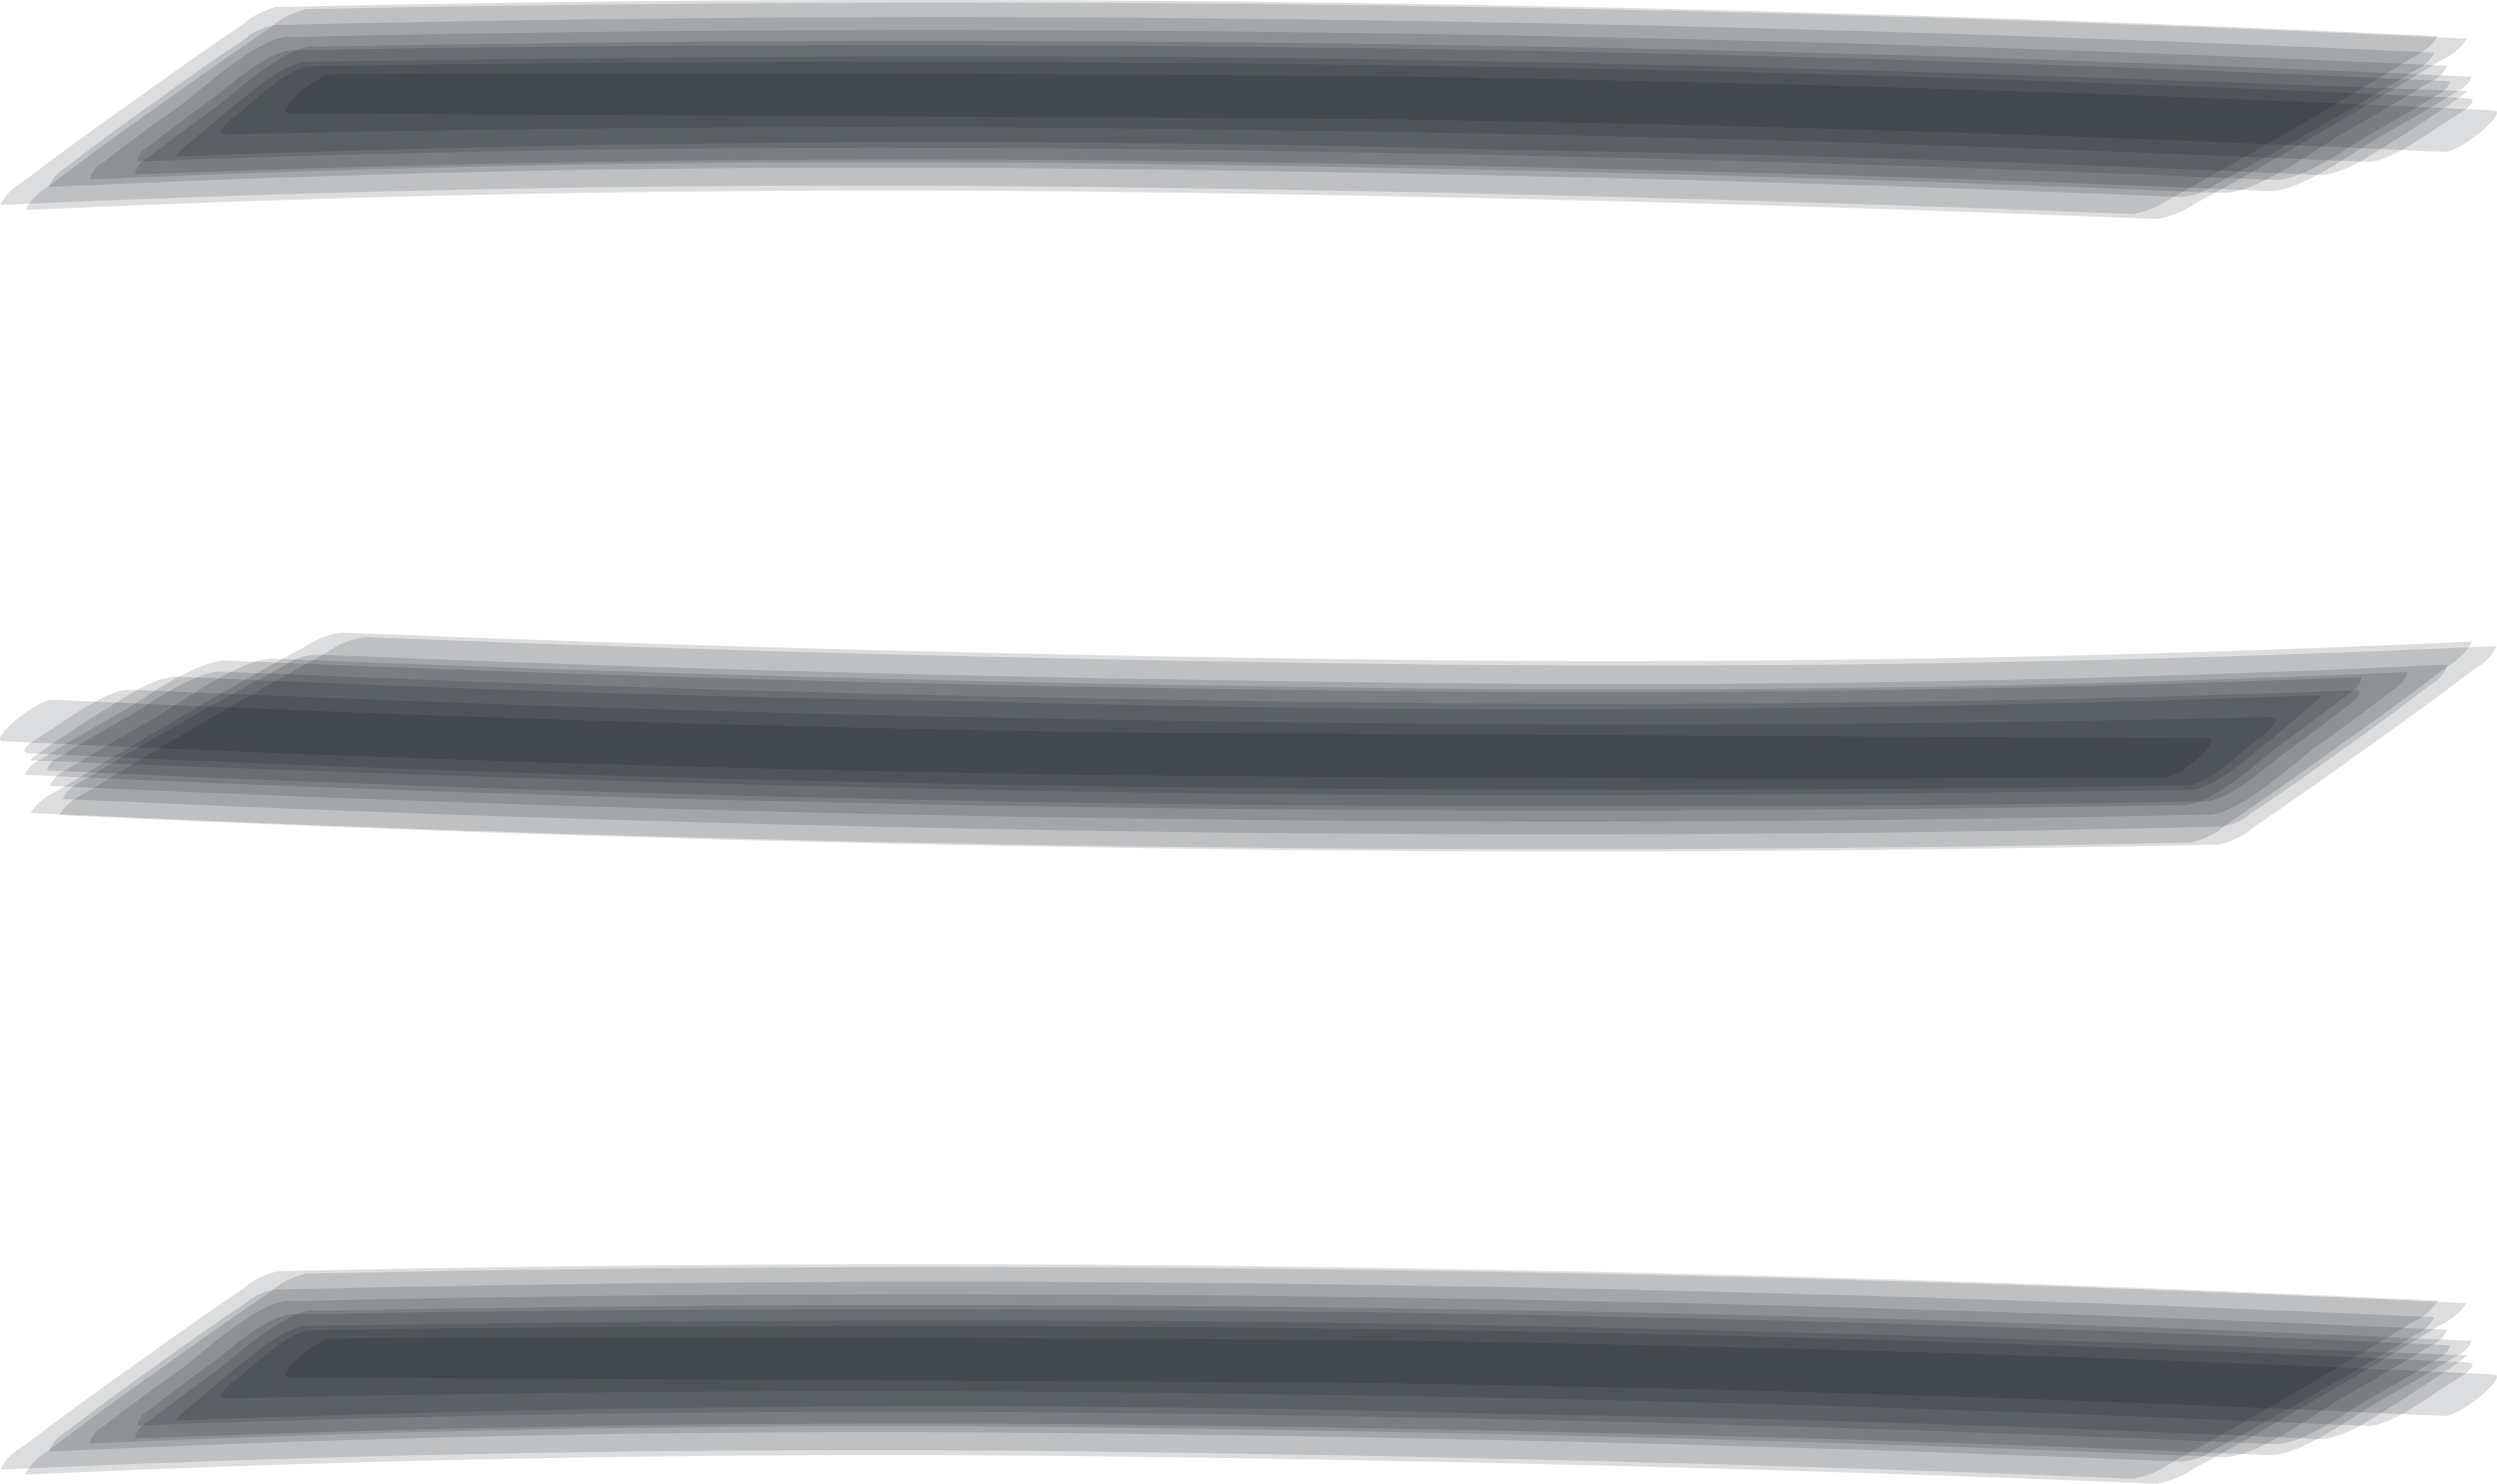 <?xml version="1.0" encoding="UTF-8"?>
<svg id="Layer_1" data-name="Layer 1" xmlns="http://www.w3.org/2000/svg" viewBox="0 0 49.81 29.6">
  <defs>
    <style>
      .cls-1 {
        fill: #000b10;
        opacity: .14;
      }
    </style>
  </defs>
  <g>
    <path class="cls-1" d="M43.61,15.67c-7.12.11-14.25.11-21.37.02-7.22-.1-14.43-.32-21.63-.66-.42-.02.37-.44.36-.44.29-.18,1.16-.84,1.61-.83,7.19.32,14.38.54,21.58.63,7.04.11,14.07.08,21.11-.08.4,0-.25.44-.26.45-.23.18-.98.91-1.4.91Z"/>
    <path class="cls-1" d="M43.54,16.06c-7.13.13-14.27.15-21.41.05-7.22-.1-14.43-.32-21.63-.65.04-.13.15-.24.33-.32.51-.32,1.03-.62,1.57-.92.37-.21,1.52-1.07,2.14-1.04,7.18.31,14.36.5,21.55.59,7.01.1,14.02.01,21.02-.26-.02.13-.1.25-.27.34-.45.35-.91.69-1.38,1.03-.3.22-1.33,1.18-1.92,1.19Z"/>
    <path class="cls-1" d="M43.18,15.51c-7.16.03-14.31.02-21.47-.05-7.22-.11-14.43-.33-21.64-.67-.34-.01.66-.84.98-.83,7.19.34,14.39.56,21.6.66,7.12.04,14.25.07,21.38.11.35,0-.54.78-.85.78Z"/>
    <path class="cls-1" d="M44.28,16.85c-7.16.15-14.32.18-21.48.07-7.21-.1-14.42-.32-21.62-.66.11-.18.29-.33.54-.45.78-.48,1.58-.96,2.38-1.42.8-.47,1.61-.93,2.43-1.38.21-.15.45-.25.74-.3,7.17.29,14.34.47,21.52.55,7.01.07,14.01-.05,21.01-.37-.08.19-.24.35-.47.48-.71.54-1.42,1.06-2.16,1.58-.72.52-1.46,1.04-2.21,1.55-.18.16-.41.28-.69.35Z"/>
    <path class="cls-1" d="M44.04,16.25c-7.14.16-14.29.18-21.43.08-7.22-.1-14.42-.32-21.62-.65.06-.14.18-.26.37-.34.57-.35,1.15-.69,1.75-1.03.39-.22,1.7-1.2,2.36-1.17,7.17.3,14.36.49,21.54.58,7.01.1,14.01,0,21.01-.31-.03.15-.13.27-.31.37-.5.39-1.02.77-1.54,1.14-.32.23-1.49,1.33-2.13,1.34Z"/>
    <path class="cls-1" d="M43.66,15.76c-5.35.07-10.68.13-16.03.1-9.03-.05-18.01-.34-27.03-.69-.08,0,1.38-.95,1.36-.93.33-.19,1.08-.76,1.6-.74,5.39.25,10.78.42,16.17.5,8.85.24,17.71.2,26.57-.13.09,0-1.21,1.05-1.18,1.03-.27.2-.96.85-1.46.86Z"/>
    <path class="cls-1" d="M44.33,16.49c-7.15.17-14.3.2-21.46.1-7.21-.1-14.42-.32-21.62-.65.08-.16.22-.28.43-.38.65-.4,1.3-.78,1.97-1.16.66-.38,1.34-.75,2.02-1.12.18-.13.38-.2.63-.22,7.17.3,14.35.48,21.54.56,7,.09,14-.03,20.99-.36-.05.16-.17.3-.36.41-.57.44-1.15.87-1.75,1.29-.59.43-1.19.85-1.81,1.26-.15.14-.35.23-.58.27Z"/>
    <path class="cls-1" d="M43.71,16.81c-7.16.15-14.32.17-21.48.07-7.21-.1-14.42-.32-21.62-.66.11-.18.3-.34.55-.45.79-.49,1.6-.97,2.42-1.45.81-.48,1.63-.95,2.47-1.4.21-.15.46-.25.74-.3,7.17.29,14.34.47,21.51.55,7.01.07,14.01-.05,21.01-.37-.09.19-.25.35-.48.49-.71.54-1.44,1.08-2.19,1.6-.73.53-1.48,1.05-2.24,1.57-.19.17-.42.28-.69.35Z"/>
    <path class="cls-1" d="M43.95,15.99c-7.13.12-14.25.13-21.38.04-7.22-.1-14.43-.32-21.63-.66.02-.12.11-.21.27-.28.44-.28.89-.54,1.36-.8.35-.2,1.3-.91,1.87-.89,7.18.31,14.37.51,21.56.6,7.02.1,14.04.03,21.06-.23,0,.12-.07.22-.22.3-.39.31-.79.61-1.2.9-.29.2-1.14,1.02-1.69,1.02Z"/>
  </g>
  <g>
    <path class="cls-1" d="M6.2,26.54c7.12-.11,14.25-.11,21.37-.02,7.22.1,14.43.32,21.63.66.42.02-.37.44-.36.44-.29.18-1.16.84-1.61.83-7.19-.32-14.38-.54-21.58-.63-7.04-.11-14.07-.08-21.11.08-.4,0,.25-.44.26-.45.23-.18.98-.91,1.4-.91Z"/>
    <path class="cls-1" d="M6.26,26.15c7.13-.13,14.27-.15,21.41-.05,7.22.1,14.43.32,21.63.65-.04.13-.15.24-.33.32-.51.32-1.03.62-1.57.92-.37.21-1.52,1.07-2.14,1.04-7.18-.31-14.36-.5-21.55-.59-7.01-.1-14.02-.01-21.02.26.02-.13.1-.25.27-.34.45-.35.91-.69,1.38-1.03.3-.22,1.33-1.18,1.92-1.19Z"/>
    <path class="cls-1" d="M6.63,26.7c7.16-.03,14.31-.02,21.47.05,7.22.11,14.43.33,21.64.67.34.01-.66.84-.98.83-7.19-.34-14.39-.56-21.6-.66-7.12-.04-14.25-.07-21.38-.11-.35,0,.54-.78.85-.78Z"/>
    <path class="cls-1" d="M5.53,25.36c7.16-.15,14.32-.18,21.48-.07,7.21.1,14.42.32,21.62.66-.11.18-.29.33-.54.45-.78.48-1.58.96-2.38,1.42-.8.47-1.61.93-2.43,1.38-.21.15-.45.25-.74.3-7.17-.29-14.34-.47-21.52-.55-7.01-.07-14.01.05-21.01.37.08-.19.24-.35.47-.48.71-.54,1.42-1.06,2.16-1.58.72-.52,1.46-1.04,2.21-1.55.18-.16.41-.28.69-.35Z"/>
    <path class="cls-1" d="M5.77,25.96c7.14-.16,14.29-.18,21.43-.08,7.22.1,14.42.32,21.62.65-.06.14-.18.26-.37.34-.57.35-1.15.69-1.75,1.03-.39.22-1.7,1.2-2.36,1.17-7.17-.3-14.36-.49-21.54-.58-7.01-.1-14.01,0-21.01.31.03-.15.13-.27.31-.37.5-.39,1.02-.77,1.54-1.14.32-.23,1.49-1.33,2.13-1.34Z"/>
    <path class="cls-1" d="M6.15,26.45c5.35-.07,10.68-.13,16.03-.1,9.03.05,18.01.34,27.03.69.08,0-1.38.95-1.36.93-.33.19-1.08.76-1.6.74-5.39-.25-10.78-.42-16.17-.5-8.85-.24-17.71-.2-26.57.13-.09,0,1.21-1.05,1.18-1.03.27-.2.96-.85,1.46-.86Z"/>
    <path class="cls-1" d="M5.48,25.73c7.15-.17,14.3-.2,21.46-.1,7.21.1,14.42.32,21.62.65-.08.16-.22.28-.43.38-.65.4-1.3.78-1.97,1.16-.66.38-1.34.75-2.02,1.12-.18.13-.38.2-.63.22-7.17-.3-14.35-.48-21.54-.56-7-.09-14,.03-20.99.36.05-.16.17-.3.36-.41.57-.44,1.15-.87,1.75-1.29.59-.43,1.19-.85,1.81-1.26.15-.14.35-.23.58-.27Z"/>
    <path class="cls-1" d="M6.1,25.41c7.16-.15,14.32-.17,21.48-.07,7.21.1,14.42.32,21.62.66-.11.18-.3.34-.55.45-.79.49-1.6.97-2.42,1.45-.81.48-1.63.95-2.47,1.4-.21.15-.46.25-.74.3-7.17-.29-14.34-.47-21.51-.55-7.01-.07-14.01.05-21.01.37.09-.19.25-.35.48-.49.71-.54,1.44-1.08,2.19-1.6.73-.53,1.48-1.05,2.24-1.57.19-.17.42-.28.69-.35Z"/>
    <path class="cls-1" d="M5.86,26.22c7.13-.12,14.25-.13,21.38-.04,7.22.1,14.43.32,21.63.66-.02.12-.11.21-.27.28-.44.28-.89.54-1.36.8-.35.2-1.3.91-1.87.89-7.18-.31-14.37-.51-21.56-.6-7.02-.1-14.04-.03-21.06.23,0-.12.07-.22.22-.3.39-.31.79-.61,1.2-.9.29-.2,1.14-1.02,1.69-1.02Z"/>
  </g>
  <g>
    <path class="cls-1" d="M6.2,1.32c7.12-.11,14.25-.11,21.37-.02,7.22.1,14.43.32,21.63.66.42.02-.37.44-.36.44-.29.18-1.16.84-1.61.83-7.19-.32-14.38-.54-21.58-.63-7.04-.11-14.07-.08-21.11.08-.4,0,.25-.44.26-.45.23-.18.98-.91,1.4-.91Z"/>
    <path class="cls-1" d="M6.26.93c7.13-.13,14.27-.15,21.41-.05,7.22.1,14.43.32,21.63.65-.04.13-.15.24-.33.32-.51.32-1.03.62-1.57.92-.37.21-1.52,1.07-2.14,1.04-7.18-.31-14.36-.5-21.55-.59-7.01-.1-14.02-.01-21.02.26.02-.13.1-.25.27-.34.45-.35.91-.69,1.38-1.03.3-.22,1.33-1.18,1.92-1.19Z"/>
    <path class="cls-1" d="M6.63,1.48c7.16-.03,14.31-.02,21.47.05,7.22.11,14.43.33,21.64.67.34.01-.66.84-.98.83-7.19-.34-14.39-.56-21.6-.66-7.12-.04-14.25-.07-21.38-.11-.35,0,.54-.78.85-.78Z"/>
    <path class="cls-1" d="M5.53.14C12.69-.02,19.85-.04,27.01.06c7.21.1,14.42.32,21.62.66-.11.18-.29.33-.54.45-.78.48-1.58.96-2.38,1.42-.8.47-1.61.93-2.43,1.38-.21.15-.45.25-.74.3-7.17-.29-14.34-.47-21.52-.55-7.01-.07-14.01.05-21.01.37.08-.19.24-.35.47-.48.71-.54,1.42-1.06,2.16-1.58.72-.52,1.46-1.04,2.21-1.55.18-.16.41-.28.69-.35Z"/>
    <path class="cls-1" d="M5.77.74c7.14-.16,14.29-.18,21.43-.08,7.22.1,14.42.32,21.62.65-.06.14-.18.26-.37.34-.57.35-1.15.69-1.75,1.03-.39.22-1.7,1.2-2.36,1.17-7.17-.3-14.36-.49-21.54-.58-7.01-.1-14.01,0-21.01.31.03-.15.13-.27.31-.37.5-.39,1.02-.77,1.54-1.14.32-.23,1.49-1.33,2.13-1.34Z"/>
    <path class="cls-1" d="M6.15,1.23c5.35-.07,10.68-.13,16.03-.1,9.03.05,18.01.34,27.03.69.08,0-1.38.95-1.36.93-.33.19-1.08.76-1.6.74-5.39-.25-10.78-.42-16.17-.5-8.85-.24-17.71-.2-26.57.13-.09,0,1.21-1.05,1.18-1.03.27-.2.96-.85,1.46-.86Z"/>
    <path class="cls-1" d="M5.48.5c7.15-.17,14.3-.2,21.46-.1,7.21.1,14.42.32,21.62.65-.08.16-.22.28-.43.38-.65.4-1.3.78-1.97,1.16-.66.38-1.34.75-2.02,1.12-.18.13-.38.2-.63.22-7.17-.3-14.35-.48-21.54-.56-7-.09-14,.03-20.99.36.05-.16.17-.3.36-.41.57-.44,1.15-.87,1.75-1.29.59-.43,1.19-.85,1.81-1.26.15-.14.35-.23.58-.27Z"/>
    <path class="cls-1" d="M6.1.18C13.26.04,20.43.01,27.59.11c7.21.1,14.42.32,21.62.66-.11.18-.3.34-.55.45-.79.49-1.6.97-2.42,1.45-.81.48-1.63.95-2.47,1.4-.21.15-.46.25-.74.3-7.17-.29-14.34-.47-21.51-.55-7.01-.07-14.01.05-21.01.37.09-.19.25-.35.48-.49.71-.54,1.44-1.08,2.19-1.6.73-.53,1.48-1.05,2.24-1.57.19-.17.42-.28.69-.35Z"/>
    <path class="cls-1" d="M5.86,1c7.13-.12,14.25-.13,21.38-.04,7.22.1,14.43.32,21.63.66-.02.12-.11.21-.27.28-.44.28-.89.54-1.36.8-.35.2-1.3.91-1.87.89-7.18-.31-14.37-.51-21.56-.6-7.02-.1-14.04-.03-21.06.23,0-.12.07-.22.22-.3.39-.31.79-.61,1.2-.9.29-.2,1.14-1.02,1.69-1.02Z"/>
  </g>
</svg>